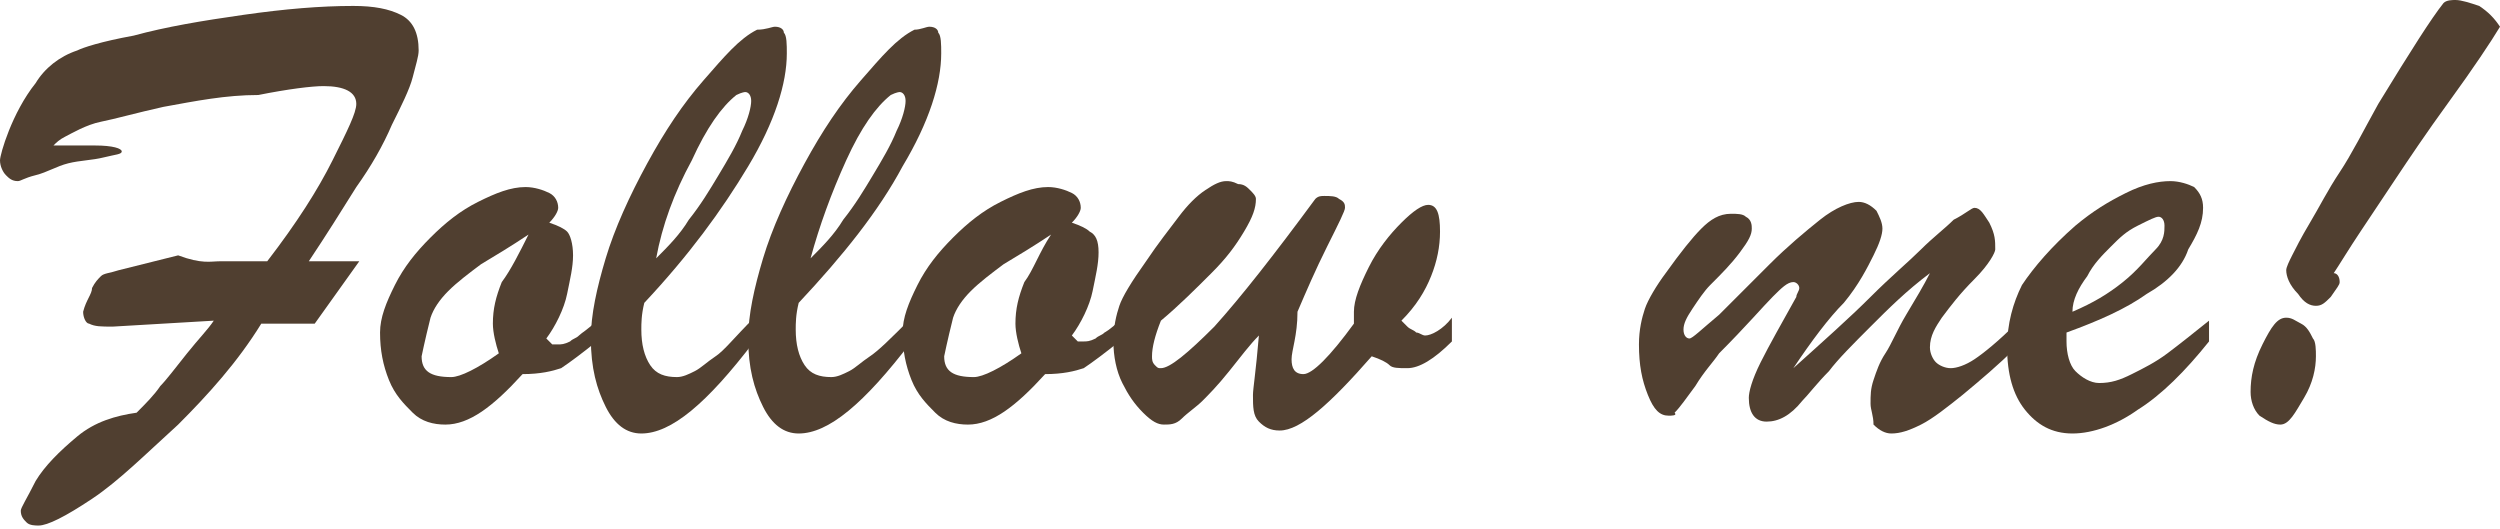 <?xml version="1.0" encoding="utf-8"?>
<!-- Generator: Adobe Illustrator 22.0.1, SVG Export Plug-In . SVG Version: 6.00 Build 0)  -->
<svg version="1.1" id="レイヤー_1" xmlns="http://www.w3.org/2000/svg" xmlns:xlink="http://www.w3.org/1999/xlink" x="0px"
	 y="0px" width="84.2px" height="17.8px" viewBox="0 0 84.2 17.8" style="enable-background:new 0 0 84.2 17.8;"
	 xml:space="preserve">
<style type="text/css">
	.st0{fill:#503F30;}
</style>
<g>
	<path class="st0" d="M7.4,8.8H9c1-1.3,1.7-2.4,2.2-3.4S12,3.8,12,3.5c0-0.4-0.4-0.6-1.1-0.6c-0.4,0-1.2,0.1-2.2,0.3
		C7.6,3.2,6.6,3.4,5.5,3.6C4.6,3.8,3.9,4,3.4,4.1S2.4,4.5,2.2,4.6C2,4.7,1.9,4.8,1.8,4.9c0.5,0,1,0,1.4,0c0.6,0,0.9,0.1,0.9,0.2
		c0,0.1-0.2,0.1-0.6,0.2S2.7,5.4,2.3,5.5C1.9,5.6,1.6,5.8,1.2,5.9S0.7,6.1,0.6,6.1C0.4,6.1,0.3,6,0.2,5.9S0,5.6,0,5.4
		c0-0.1,0.1-0.5,0.3-1c0.2-0.5,0.5-1.1,0.9-1.6C1.5,2.3,2,1.9,2.6,1.7c0.2-0.1,0.8-0.3,1.9-0.5c1.1-0.3,2.3-0.5,3.7-0.7
		c1.4-0.2,2.6-0.3,3.7-0.3c0.7,0,1.2,0.1,1.6,0.3s0.6,0.6,0.6,1.2c0,0.2-0.1,0.5-0.2,0.9s-0.4,1-0.7,1.6c-0.3,0.7-0.7,1.4-1.2,2.1
		c-0.5,0.8-1,1.6-1.6,2.5h1.7l-1.5,2.1c-0.2,0-0.5,0-0.8,0c-0.3,0-0.6,0-1,0C8,12.2,7,13.3,6,14.3c-1.1,1-2,1.9-2.9,2.5
		c-0.9,0.6-1.5,0.9-1.8,0.9c-0.1,0-0.3,0-0.4-0.1c-0.1-0.1-0.2-0.2-0.2-0.4c0-0.1,0.2-0.4,0.5-1c0.3-0.5,0.8-1,1.4-1.5
		c0.6-0.5,1.3-0.7,2-0.8c0.3-0.3,0.6-0.6,0.8-0.9c0.2-0.2,0.5-0.6,0.9-1.1c0.4-0.5,0.7-0.8,0.9-1.1l-3.4,0.2c-0.4,0-0.6,0-0.8-0.1
		c-0.1,0-0.2-0.2-0.2-0.4c0.1-0.4,0.3-0.6,0.3-0.8c0.1-0.2,0.2-0.3,0.3-0.4s0.3-0.1,0.6-0.2l2-0.5C6.8,8.9,7.1,8.8,7.4,8.8z"/>
	<path class="st0" d="M20.1,10.8v0.7c-0.5,0.4-0.9,0.7-1.2,0.9c-0.3,0.1-0.7,0.2-1.3,0.2c-1,1.1-1.8,1.7-2.6,1.7
		c-0.4,0-0.8-0.1-1.1-0.4c-0.3-0.3-0.6-0.6-0.8-1.1s-0.3-1-0.3-1.6c0-0.5,0.2-1,0.5-1.6s0.7-1.1,1.2-1.6c0.5-0.5,1-0.9,1.6-1.2
		s1.1-0.5,1.6-0.5c0.3,0,0.6,0.1,0.8,0.2c0.2,0.1,0.3,0.3,0.3,0.5c0,0.1-0.1,0.3-0.3,0.5c0.3,0.1,0.5,0.2,0.6,0.3
		c0.1,0.1,0.2,0.4,0.2,0.8c0,0.4-0.1,0.8-0.2,1.3s-0.4,1.1-0.7,1.5l0.2,0.2h0.2c0.1,0,0.2,0,0.4-0.1c0.1-0.1,0.2-0.1,0.3-0.2
		C19.6,11.2,19.8,11.1,20.1,10.8z M17.8,7.9c-0.6,0.4-1.1,0.7-1.6,1c-0.4,0.3-0.8,0.6-1.1,0.9c-0.3,0.3-0.5,0.6-0.6,0.9
		c-0.2,0.8-0.3,1.3-0.3,1.3c0,0.5,0.3,0.7,1,0.7c0.3,0,0.9-0.3,1.6-0.8c-0.1-0.3-0.2-0.7-0.2-1c0-0.5,0.1-0.9,0.3-1.4
		C17.2,9.1,17.5,8.5,17.8,7.9z"/>
	<path class="st0" d="M25.4,10.7v0.8c-1.6,2.1-2.8,3.1-3.8,3.1c-0.5,0-0.9-0.3-1.2-0.9c-0.3-0.6-0.5-1.3-0.5-2.3
		c0-0.8,0.2-1.7,0.5-2.7s0.8-2.1,1.4-3.2c0.6-1.1,1.2-2,1.9-2.8s1.2-1.4,1.8-1.7C25.8,1,26,0.9,26.1,0.9c0.2,0,0.3,0.1,0.3,0.2
		c0.1,0.1,0.1,0.4,0.1,0.7c0,1-0.4,2.3-1.3,3.8s-2,3-3.5,4.6c-0.1,0.4-0.1,0.7-0.1,0.9c0,0.5,0.1,0.9,0.3,1.2s0.5,0.4,0.9,0.4
		c0.2,0,0.4-0.1,0.6-0.2c0.2-0.1,0.4-0.3,0.7-0.5S24.7,11.4,25.4,10.7z M22.1,8.7c0.4-0.4,0.8-0.8,1.1-1.3c0.4-0.5,0.7-1,1-1.5
		s0.6-1,0.8-1.5c0.2-0.4,0.3-0.8,0.3-1c0-0.2-0.1-0.3-0.2-0.3c0,0-0.1,0-0.3,0.1c-0.5,0.4-1,1.1-1.5,2.2C22.7,6.5,22.3,7.6,22.1,8.7
		z"/>
	<path class="st0" d="M30.7,10.7v0.8c-1.6,2.1-2.8,3.1-3.8,3.1c-0.5,0-0.9-0.3-1.2-0.9c-0.3-0.6-0.5-1.3-0.5-2.3
		c0-0.8,0.2-1.7,0.5-2.7s0.8-2.1,1.4-3.2c0.6-1.1,1.2-2,1.9-2.8s1.2-1.4,1.8-1.7C31,1,31.2,0.9,31.3,0.9c0.2,0,0.3,0.1,0.3,0.2
		c0.1,0.1,0.1,0.4,0.1,0.7c0,1-0.4,2.3-1.3,3.8c-0.8,1.5-2,3-3.5,4.6c-0.1,0.4-0.1,0.7-0.1,0.9c0,0.5,0.1,0.9,0.3,1.2
		c0.2,0.3,0.5,0.4,0.9,0.4c0.2,0,0.4-0.1,0.6-0.2c0.2-0.1,0.4-0.3,0.7-0.5S30,11.4,30.7,10.7z M27.3,8.7c0.4-0.4,0.8-0.8,1.1-1.3
		c0.4-0.5,0.7-1,1-1.5s0.6-1,0.8-1.5c0.2-0.4,0.3-0.8,0.3-1c0-0.2-0.1-0.3-0.2-0.3c0,0-0.1,0-0.3,0.1c-0.5,0.4-1,1.1-1.5,2.2
		C28,6.5,27.6,7.6,27.3,8.7z"/>
	<path class="st0" d="M37.7,10.8v0.7c-0.5,0.4-0.9,0.7-1.2,0.9c-0.3,0.1-0.7,0.2-1.3,0.2c-1,1.1-1.8,1.7-2.6,1.7
		c-0.4,0-0.8-0.1-1.1-0.4c-0.3-0.3-0.6-0.6-0.8-1.1s-0.3-1-0.3-1.6c0-0.5,0.2-1,0.5-1.6s0.7-1.1,1.2-1.6c0.5-0.5,1-0.9,1.6-1.2
		s1.1-0.5,1.6-0.5c0.3,0,0.6,0.1,0.8,0.2c0.2,0.1,0.3,0.3,0.3,0.5c0,0.1-0.1,0.3-0.3,0.5c0.3,0.1,0.5,0.2,0.6,0.3
		C36.9,7.9,37,8.1,37,8.5c0,0.4-0.1,0.8-0.2,1.3s-0.4,1.1-0.7,1.5l0.2,0.2h0.2c0.1,0,0.2,0,0.4-0.1c0.1-0.1,0.2-0.1,0.3-0.2
		C37.2,11.2,37.4,11.1,37.7,10.8z M35.4,7.9c-0.6,0.4-1.1,0.7-1.6,1c-0.4,0.3-0.8,0.6-1.1,0.9c-0.3,0.3-0.5,0.6-0.6,0.9
		c-0.2,0.8-0.3,1.3-0.3,1.3c0,0.5,0.3,0.7,1,0.7c0.3,0,0.9-0.3,1.6-0.8c-0.1-0.3-0.2-0.7-0.2-1c0-0.5,0.1-0.9,0.3-1.4
		C34.8,9.1,35,8.5,35.4,7.9z"/>
	<path class="st0" d="M43.5,12.1c0,0.3,0.1,0.5,0.4,0.5c0.3,0,0.9-0.6,1.7-1.7c0-0.2,0-0.3,0-0.4c0-0.4,0.2-0.9,0.5-1.5
		c0.3-0.6,0.7-1.1,1.1-1.5s0.7-0.6,0.9-0.6c0.3,0,0.4,0.3,0.4,0.9c0,0.5-0.1,1-0.3,1.5c-0.2,0.5-0.5,1-1,1.5
		c0.1,0.1,0.1,0.1,0.2,0.2c0.1,0.1,0.2,0.1,0.3,0.2c0.1,0,0.2,0.1,0.3,0.1c0.2,0,0.6-0.2,0.9-0.6v0.8c-0.6,0.6-1.1,0.9-1.5,0.9
		c-0.3,0-0.5,0-0.6-0.1c-0.1-0.1-0.3-0.2-0.6-0.3c-1.4,1.6-2.4,2.5-3.1,2.5c-0.3,0-0.5-0.1-0.7-0.3c-0.2-0.2-0.2-0.5-0.2-0.9
		c0-0.2,0.1-0.8,0.2-2c-0.3,0.3-0.6,0.7-1,1.2c-0.4,0.5-0.7,0.8-0.9,1c-0.2,0.2-0.5,0.4-0.7,0.6s-0.4,0.2-0.6,0.2
		c-0.2,0-0.4-0.1-0.7-0.4c-0.3-0.3-0.5-0.6-0.7-1s-0.3-0.9-0.3-1.4c0-0.5,0.1-0.9,0.2-1.2c0.1-0.3,0.4-0.8,0.9-1.5
		c0.4-0.6,0.8-1.1,1.1-1.5c0.3-0.4,0.6-0.7,0.9-0.9c0.3-0.2,0.5-0.3,0.7-0.3c0.1,0,0.2,0,0.4,0.1c0.2,0,0.3,0.1,0.4,0.2
		c0.1,0.1,0.2,0.2,0.2,0.3c0,0.3-0.1,0.6-0.4,1.1s-0.6,0.9-1.1,1.4c-0.5,0.5-1.1,1.1-1.7,1.6c-0.2,0.5-0.3,0.9-0.3,1.2
		c0,0.1,0,0.2,0.1,0.3c0.1,0.1,0.1,0.1,0.2,0.1c0.3,0,0.9-0.5,1.8-1.4c0.9-1,2-2.4,3.4-4.3c0.1-0.1,0.2-0.1,0.3-0.1
		c0.2,0,0.4,0,0.5,0.1c0.2,0.1,0.2,0.2,0.2,0.3c0,0.1-0.2,0.5-0.6,1.3c-0.4,0.8-0.7,1.5-1,2.2C43.7,11.3,43.5,11.8,43.5,12.1z"/>
	<path class="st0" d="M60.4,12.4c1-0.9,1.9-1.7,2.6-2.4c0.7-0.7,1.3-1.2,1.7-1.6c0.4-0.4,0.8-0.7,1.1-1C66.2,7.2,66.4,7,66.5,7
		c0.2,0,0.3,0.2,0.5,0.5c0.2,0.4,0.2,0.6,0.2,0.9c0,0.1-0.2,0.5-0.7,1s-0.8,0.9-1.1,1.3c-0.2,0.3-0.4,0.6-0.4,1
		c0,0.2,0.1,0.4,0.2,0.5c0.1,0.1,0.3,0.2,0.5,0.2c0.2,0,0.5-0.1,0.8-0.3s0.8-0.6,1.4-1.2v0.8c-0.6,0.6-1.2,1.1-1.8,1.6
		c-0.5,0.4-1,0.8-1.4,1c-0.4,0.2-0.7,0.3-1,0.3c-0.2,0-0.4-0.1-0.6-0.3C63.1,14,63,13.8,63,13.6c0-0.3,0-0.5,0.1-0.8
		c0.1-0.3,0.2-0.6,0.4-0.9s0.4-0.8,0.7-1.3c0.3-0.5,0.6-1,0.8-1.4c-0.8,0.6-1.4,1.2-2,1.8c-0.6,0.6-1.1,1.1-1.4,1.5
		c-0.4,0.4-0.7,0.8-0.9,1c-0.4,0.5-0.8,0.7-1.2,0.7c-0.4,0-0.6-0.3-0.6-0.8c0-0.2,0.1-0.6,0.4-1.2c0.3-0.6,0.7-1.3,1.2-2.2
		c0-0.1,0.1-0.2,0.1-0.3c0-0.1-0.1-0.2-0.2-0.2c-0.2,0-0.4,0.2-0.7,0.5c-0.3,0.3-0.9,1-1.8,1.9c-0.2,0.3-0.5,0.6-0.8,1.1
		c-0.3,0.4-0.5,0.7-0.7,0.9C56.5,14,56.3,14,56.2,14c-0.3,0-0.5-0.2-0.7-0.7s-0.3-1-0.3-1.7c0-0.5,0.1-0.9,0.2-1.2s0.4-0.8,0.7-1.2
		c0.5-0.7,0.9-1.2,1.2-1.5c0.3-0.3,0.6-0.5,1-0.5c0.2,0,0.4,0,0.5,0.1C59,7.4,59,7.6,59,7.7c0,0.2-0.1,0.4-0.4,0.8
		c-0.3,0.4-0.6,0.7-1,1.1c-0.2,0.2-0.4,0.5-0.6,0.8c-0.2,0.3-0.3,0.5-0.3,0.7c0,0.2,0.1,0.3,0.2,0.3c0.1,0,0.4-0.3,1-0.8
		c0.5-0.5,1.1-1.1,1.7-1.7c0.6-0.6,1.2-1.1,1.7-1.5c0.5-0.4,1-0.6,1.3-0.6c0.2,0,0.4,0.1,0.6,0.3c0.1,0.2,0.2,0.4,0.2,0.6
		c0,0.2-0.1,0.5-0.3,0.9s-0.5,1-1,1.6C61.6,10.7,61,11.5,60.4,12.4z"/>
	<path class="st0" d="M69.6,11.2v0.3c0,0.4,0.1,0.8,0.3,1c0.2,0.2,0.5,0.4,0.8,0.4c0.4,0,0.7-0.1,1.1-0.3s0.8-0.4,1.2-0.7
		c0.4-0.3,0.9-0.7,1.4-1.1v0.7c-0.8,1-1.6,1.8-2.4,2.3c-0.7,0.5-1.5,0.8-2.2,0.8c-0.7,0-1.2-0.3-1.6-0.8c-0.4-0.5-0.6-1.2-0.6-2.1
		c0-0.8,0.2-1.5,0.5-2.1c0.4-0.6,1-1.3,1.8-2c0.6-0.5,1.1-0.8,1.7-1.1s1.1-0.4,1.5-0.4c0.3,0,0.6,0.1,0.8,0.2
		c0.2,0.2,0.3,0.4,0.3,0.7c0,0.5-0.2,0.9-0.5,1.4C73.5,9,73,9.5,72.3,9.9C71.6,10.4,70.7,10.8,69.6,11.2z M69.8,10.5
		c0.7-0.3,1.2-0.6,1.7-1c0.5-0.4,0.8-0.8,1.1-1.1s0.3-0.6,0.3-0.8c0-0.2-0.1-0.3-0.2-0.3c-0.1,0-0.3,0.1-0.7,0.3s-0.6,0.4-0.9,0.7
		c-0.3,0.3-0.6,0.6-0.8,1C70,9.7,69.8,10.1,69.8,10.5z"/>
	<path class="st0" d="M76.8,14.3c-0.2,0-0.4-0.1-0.7-0.3c-0.2-0.2-0.3-0.5-0.3-0.8c0-0.5,0.1-1,0.4-1.6s0.5-0.9,0.8-0.9
		c0.2,0,0.3,0.1,0.5,0.2c0.2,0.1,0.3,0.3,0.4,0.5C78,11.5,78,11.8,78,12c0,0.4-0.1,0.9-0.4,1.4S77.1,14.3,76.8,14.3z M82.3,0.1
		C82.4,0,82.6,0,82.7,0c0.2,0,0.5,0.1,0.8,0.2c0.3,0.2,0.5,0.4,0.7,0.7c-0.3,0.5-0.9,1.4-1.7,2.5s-1.4,2-1.8,2.6
		c-0.4,0.6-0.8,1.2-1.2,1.8c-0.4,0.6-0.7,1.1-0.9,1.4c0.1,0,0.2,0.1,0.2,0.3c0,0.1-0.1,0.2-0.3,0.5c-0.2,0.2-0.3,0.3-0.5,0.3
		c-0.2,0-0.4-0.1-0.6-0.4c-0.3-0.3-0.4-0.6-0.4-0.8c0-0.1,0.1-0.3,0.2-0.5s0.3-0.6,0.6-1.1c0.3-0.5,0.6-1.1,1-1.7
		c0.4-0.6,0.8-1.4,1.3-2.3C81.2,1.7,81.9,0.6,82.3,0.1z"/>
</g>
</svg>
